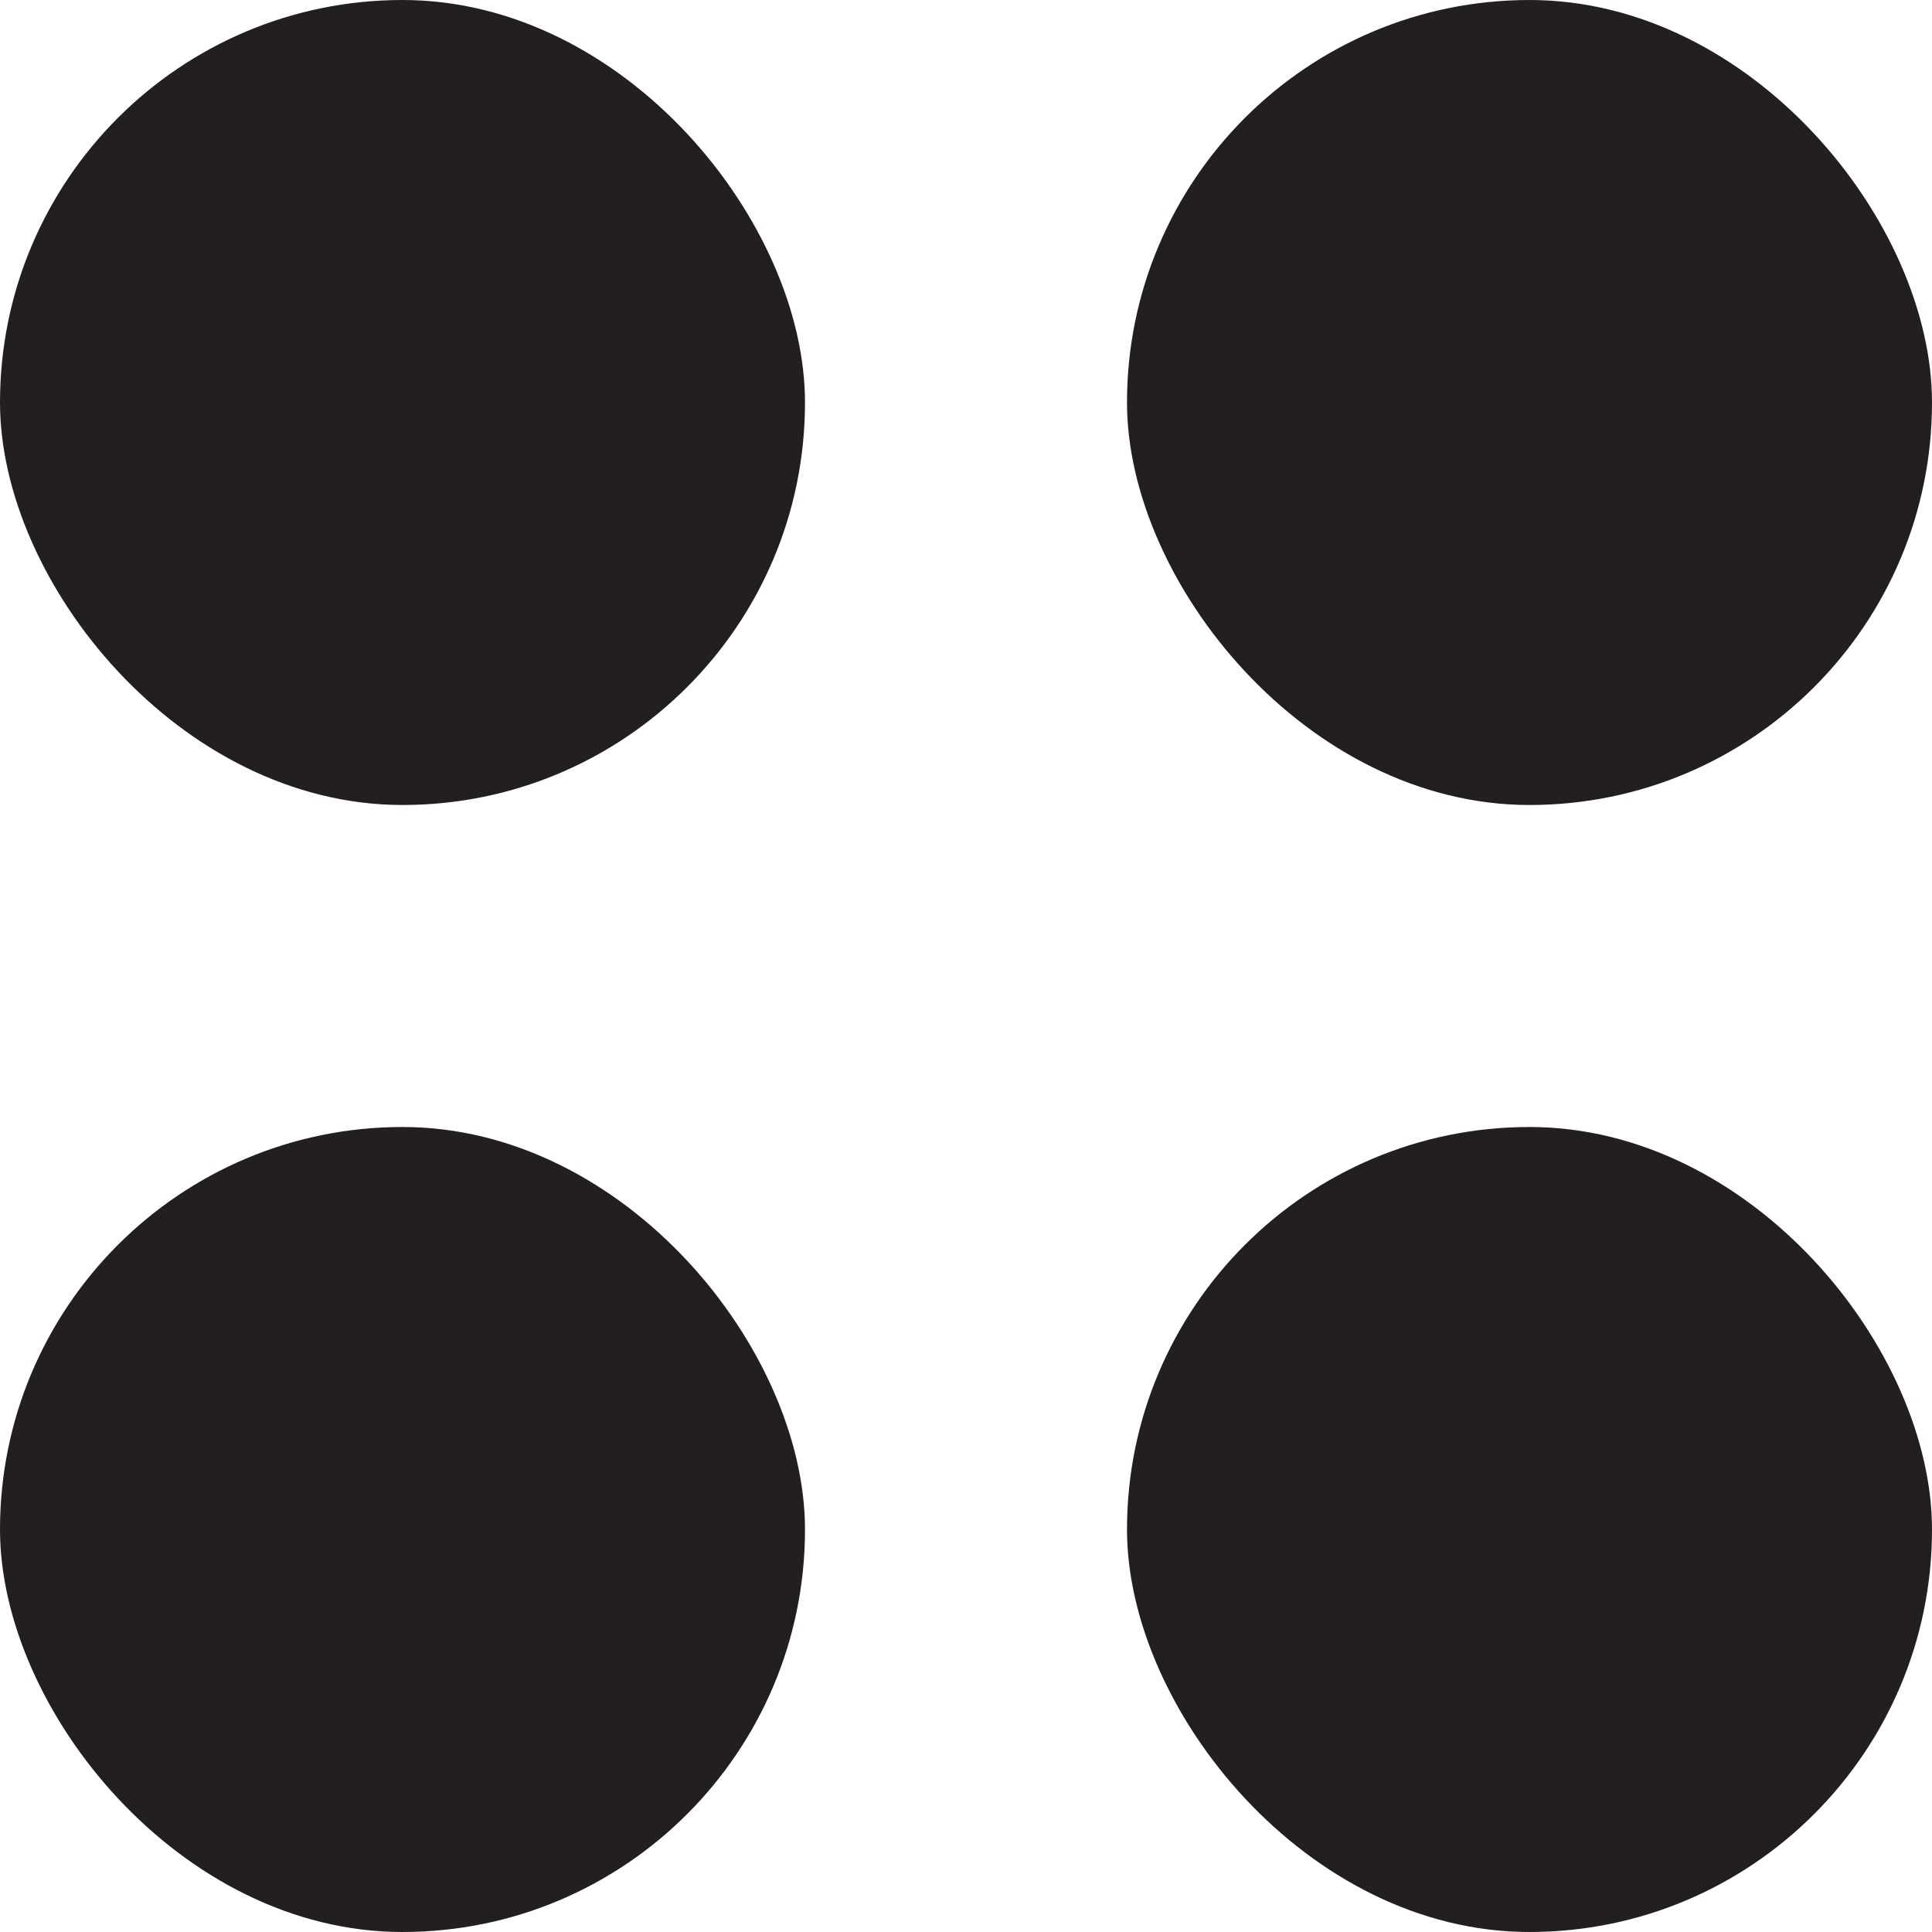 <svg width="12" height="12" viewBox="0 0 12 12" fill="none" xmlns="http://www.w3.org/2000/svg">
<rect width="5" height="5" rx="2.5" fill="#231F20"/>
<rect y="7" width="5" height="5" rx="2.5" fill="#231F20"/>
<rect x="7" width="5" height="5" rx="2.5" fill="#231F20"/>
<rect x="7" y="7" width="5" height="5" rx="2.5" fill="#231F20"/>
</svg>
